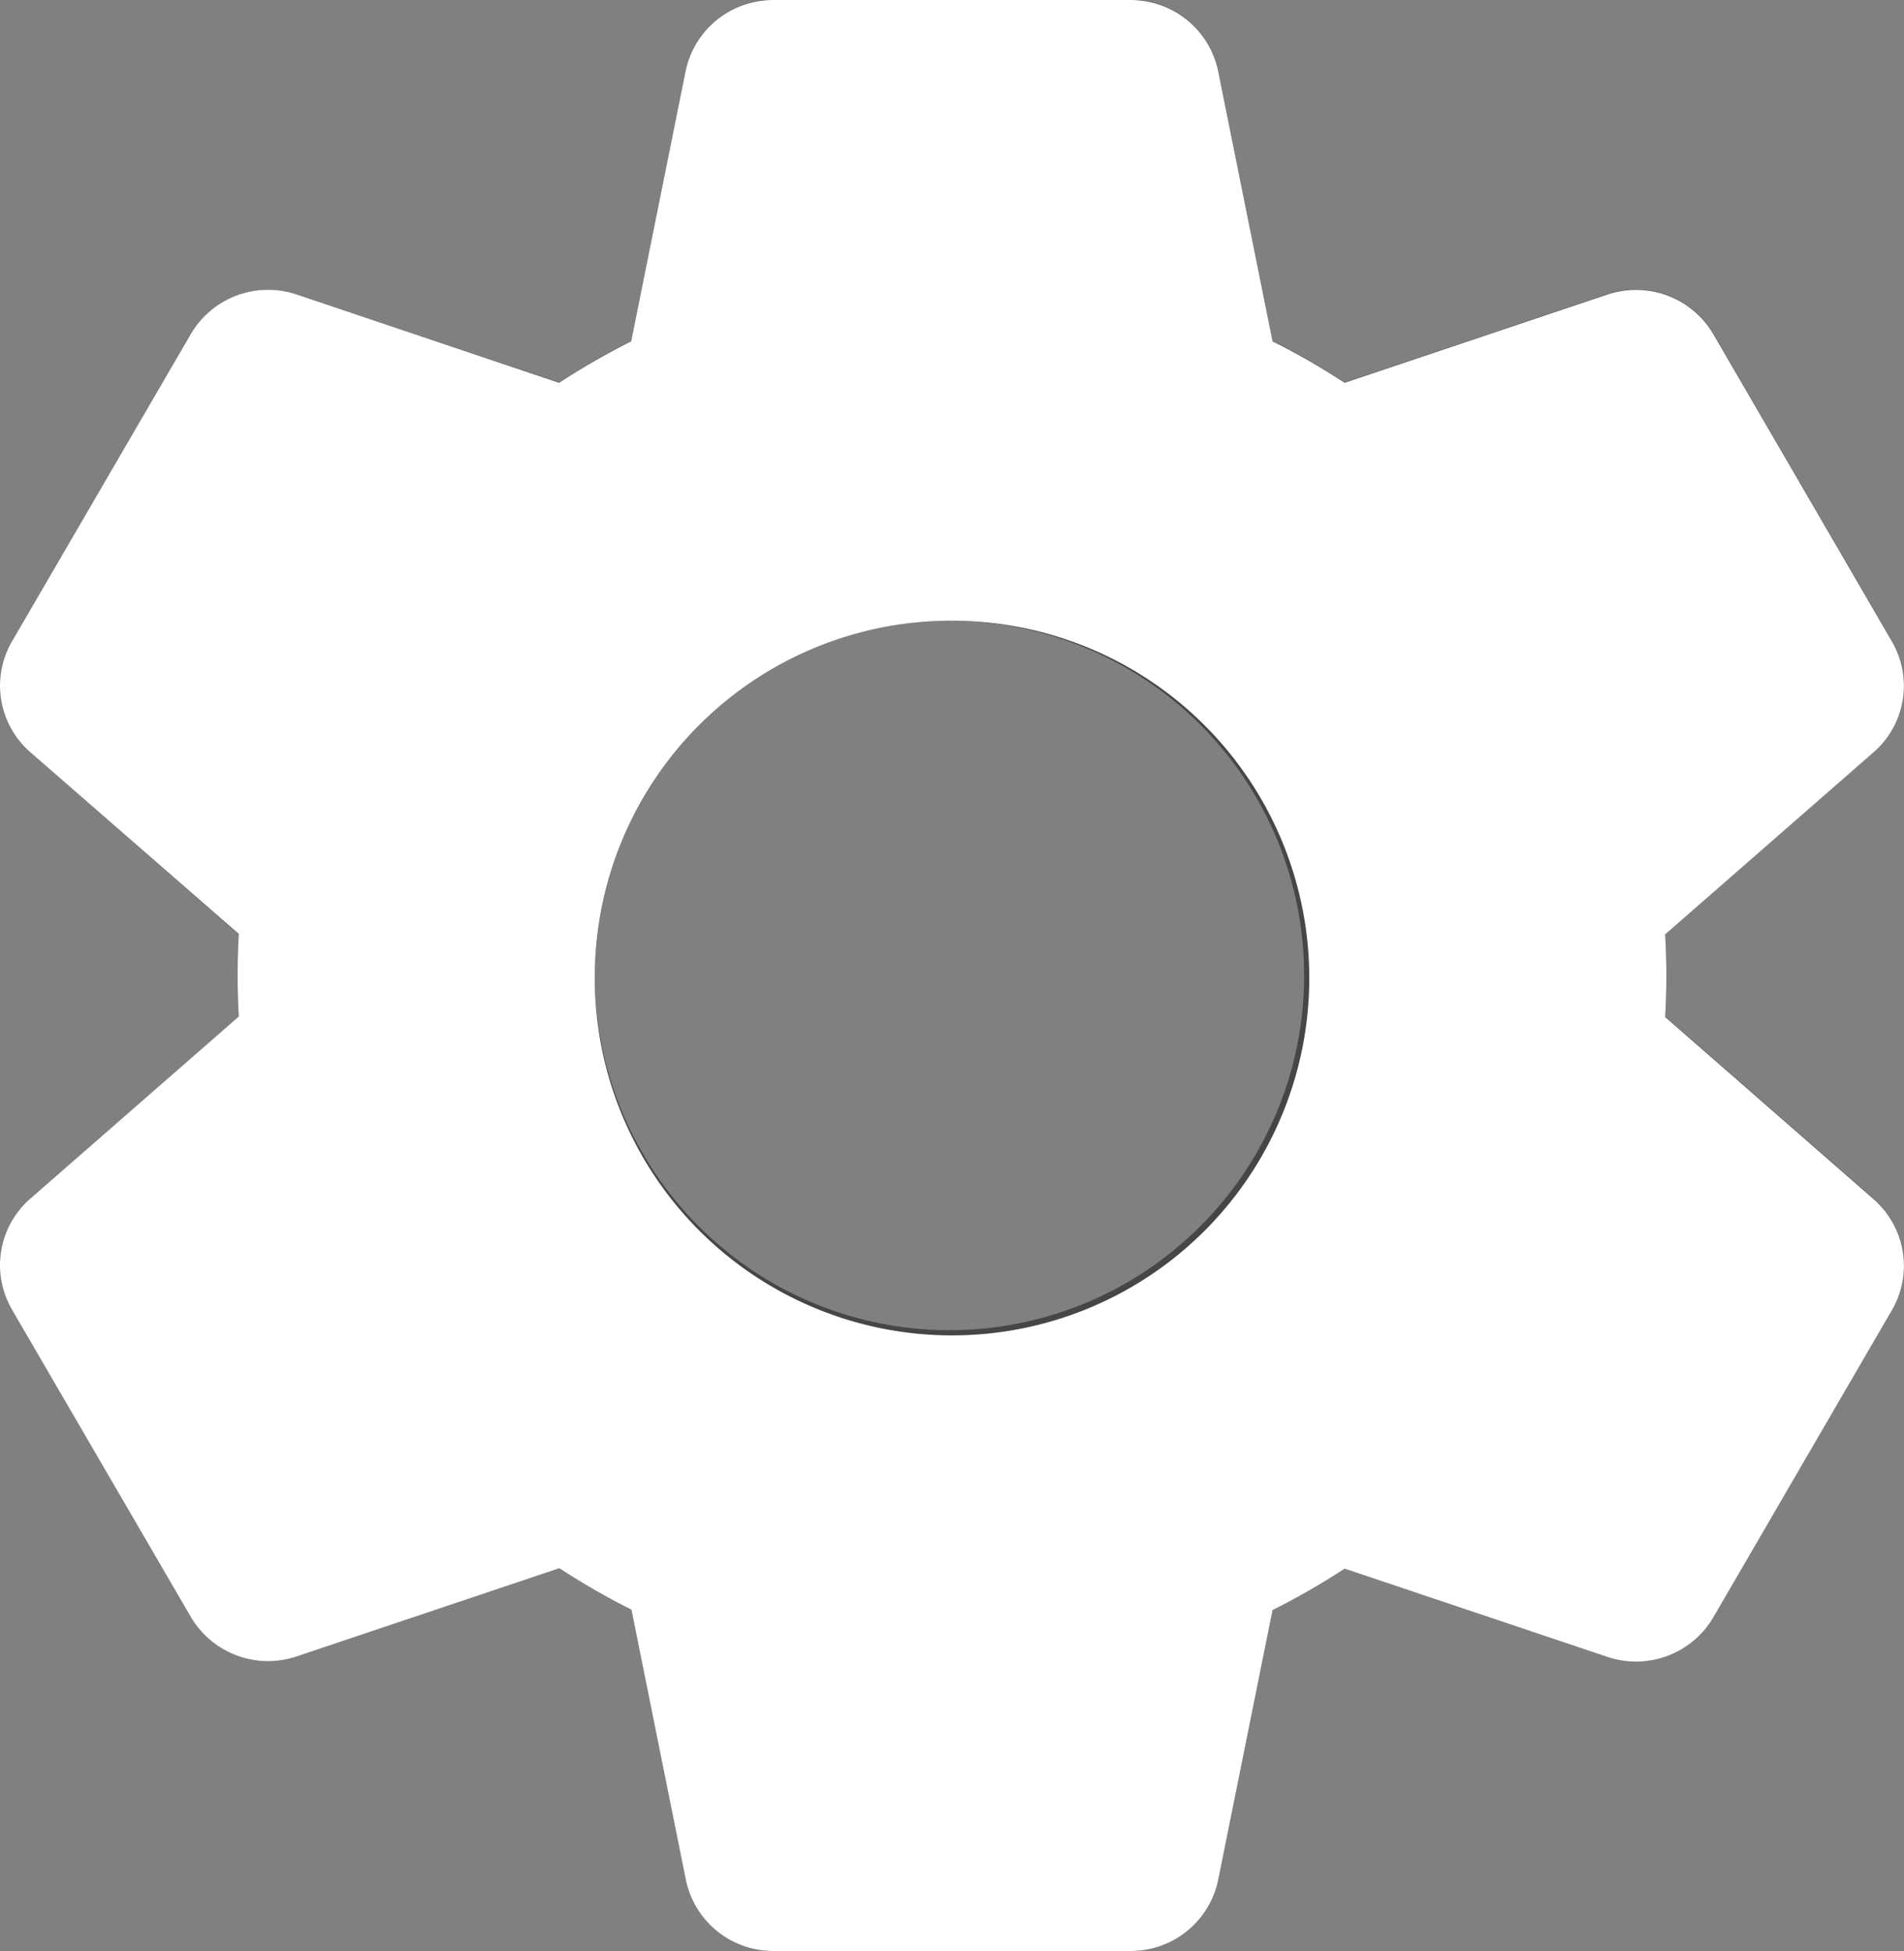 <svg xmlns="http://www.w3.org/2000/svg" width="43.928" height="45" viewBox="0 0 43.928 45">
  <rect x="0" y="0" width="43.928" height="45" fill="#808080" stroke="none"/>
  <g id="向量圖智慧型物件" transform="translate(-363.999 -838)">
    <g id="向量圖智慧型物件-2" data-name="向量圖智慧型物件" transform="translate(364 838)">
      <path id="Path_146" data-name="Path 146" d="M224.736,572.894l4.121,7.086a2.069,2.069,0,0,0,2.444.915l6.063-2.037a16.608,16.608,0,0,0,1.663.956l1.255,6.229a2.058,2.058,0,0,0,2.021,1.644h8.242a2.059,2.059,0,0,0,2.02-1.644l1.254-6.229a16.507,16.507,0,0,0,1.664-.956l6.063,2.037a2.07,2.07,0,0,0,2.445-.915l4.12-7.086a2.034,2.034,0,0,0-.425-2.558l-4.808-4.2c.018-.318.028-.636.028-.953s-.01-.635-.028-.954l4.808-4.2a2.033,2.033,0,0,0,.423-2.557l-4.12-7.086a2.068,2.068,0,0,0-2.445-.915l-6.062,2.037a16.3,16.3,0,0,0-1.664-.956l-1.254-6.229a2.058,2.058,0,0,0-2.02-1.644H242.3a2.057,2.057,0,0,0-2.021,1.644l-1.255,6.229a16.4,16.4,0,0,0-1.663.956L231.3,549.48a2.067,2.067,0,0,0-2.444.915l-4.121,7.086a2.033,2.033,0,0,0,.423,2.557l4.809,4.2q-.027.477-.027.954c0,.317.009.635.027.953l-4.809,4.2a2.034,2.034,0,0,0-.423,2.558Zm21.688-15.889a8.182,8.182,0,1,1-8.242,8.182,8.222,8.222,0,0,1,8.242-8.182Zm0,0" transform="translate(-224.459 -542.688)" fill="#474645"/>
    </g>
    <path id="Color_Overlay" data-name="Color Overlay" d="M17.844,45a2.058,2.058,0,0,1-2.021-1.644l-1.255-6.229a16.748,16.748,0,0,1-1.662-.956L6.842,38.207A2.068,2.068,0,0,1,4.4,37.292L.276,30.207A2.035,2.035,0,0,1,.7,27.647l4.809-4.2c-.018-.316-.027-.635-.027-.952s.009-.635.027-.954L.7,17.351a2.033,2.033,0,0,1-.424-2.557L4.4,7.707a2.067,2.067,0,0,1,2.444-.915L12.9,8.829a16.532,16.532,0,0,1,1.662-.956l1.255-6.229A2.057,2.057,0,0,1,17.844,0h8.242a2.058,2.058,0,0,1,2.02,1.644L29.36,7.873a16.443,16.443,0,0,1,1.663.956l6.062-2.036a2.068,2.068,0,0,1,2.445.915l4.12,7.086a2.033,2.033,0,0,1-.424,2.557l-4.808,4.2q.027.477.028.954c0,.315-.01.633-.028.952l4.808,4.2a2.035,2.035,0,0,1,.425,2.559l-4.12,7.085a2.07,2.07,0,0,1-2.445.915l-6.063-2.036a16.655,16.655,0,0,1-1.663.956l-1.255,6.229A2.059,2.059,0,0,1,26.085,45ZM13.723,22.5a8.242,8.242,0,1,0,8.243-8.183A8.221,8.221,0,0,0,13.723,22.5Z" transform="translate(363.999 838)" fill="#fff"/>
  </g>
</svg>
